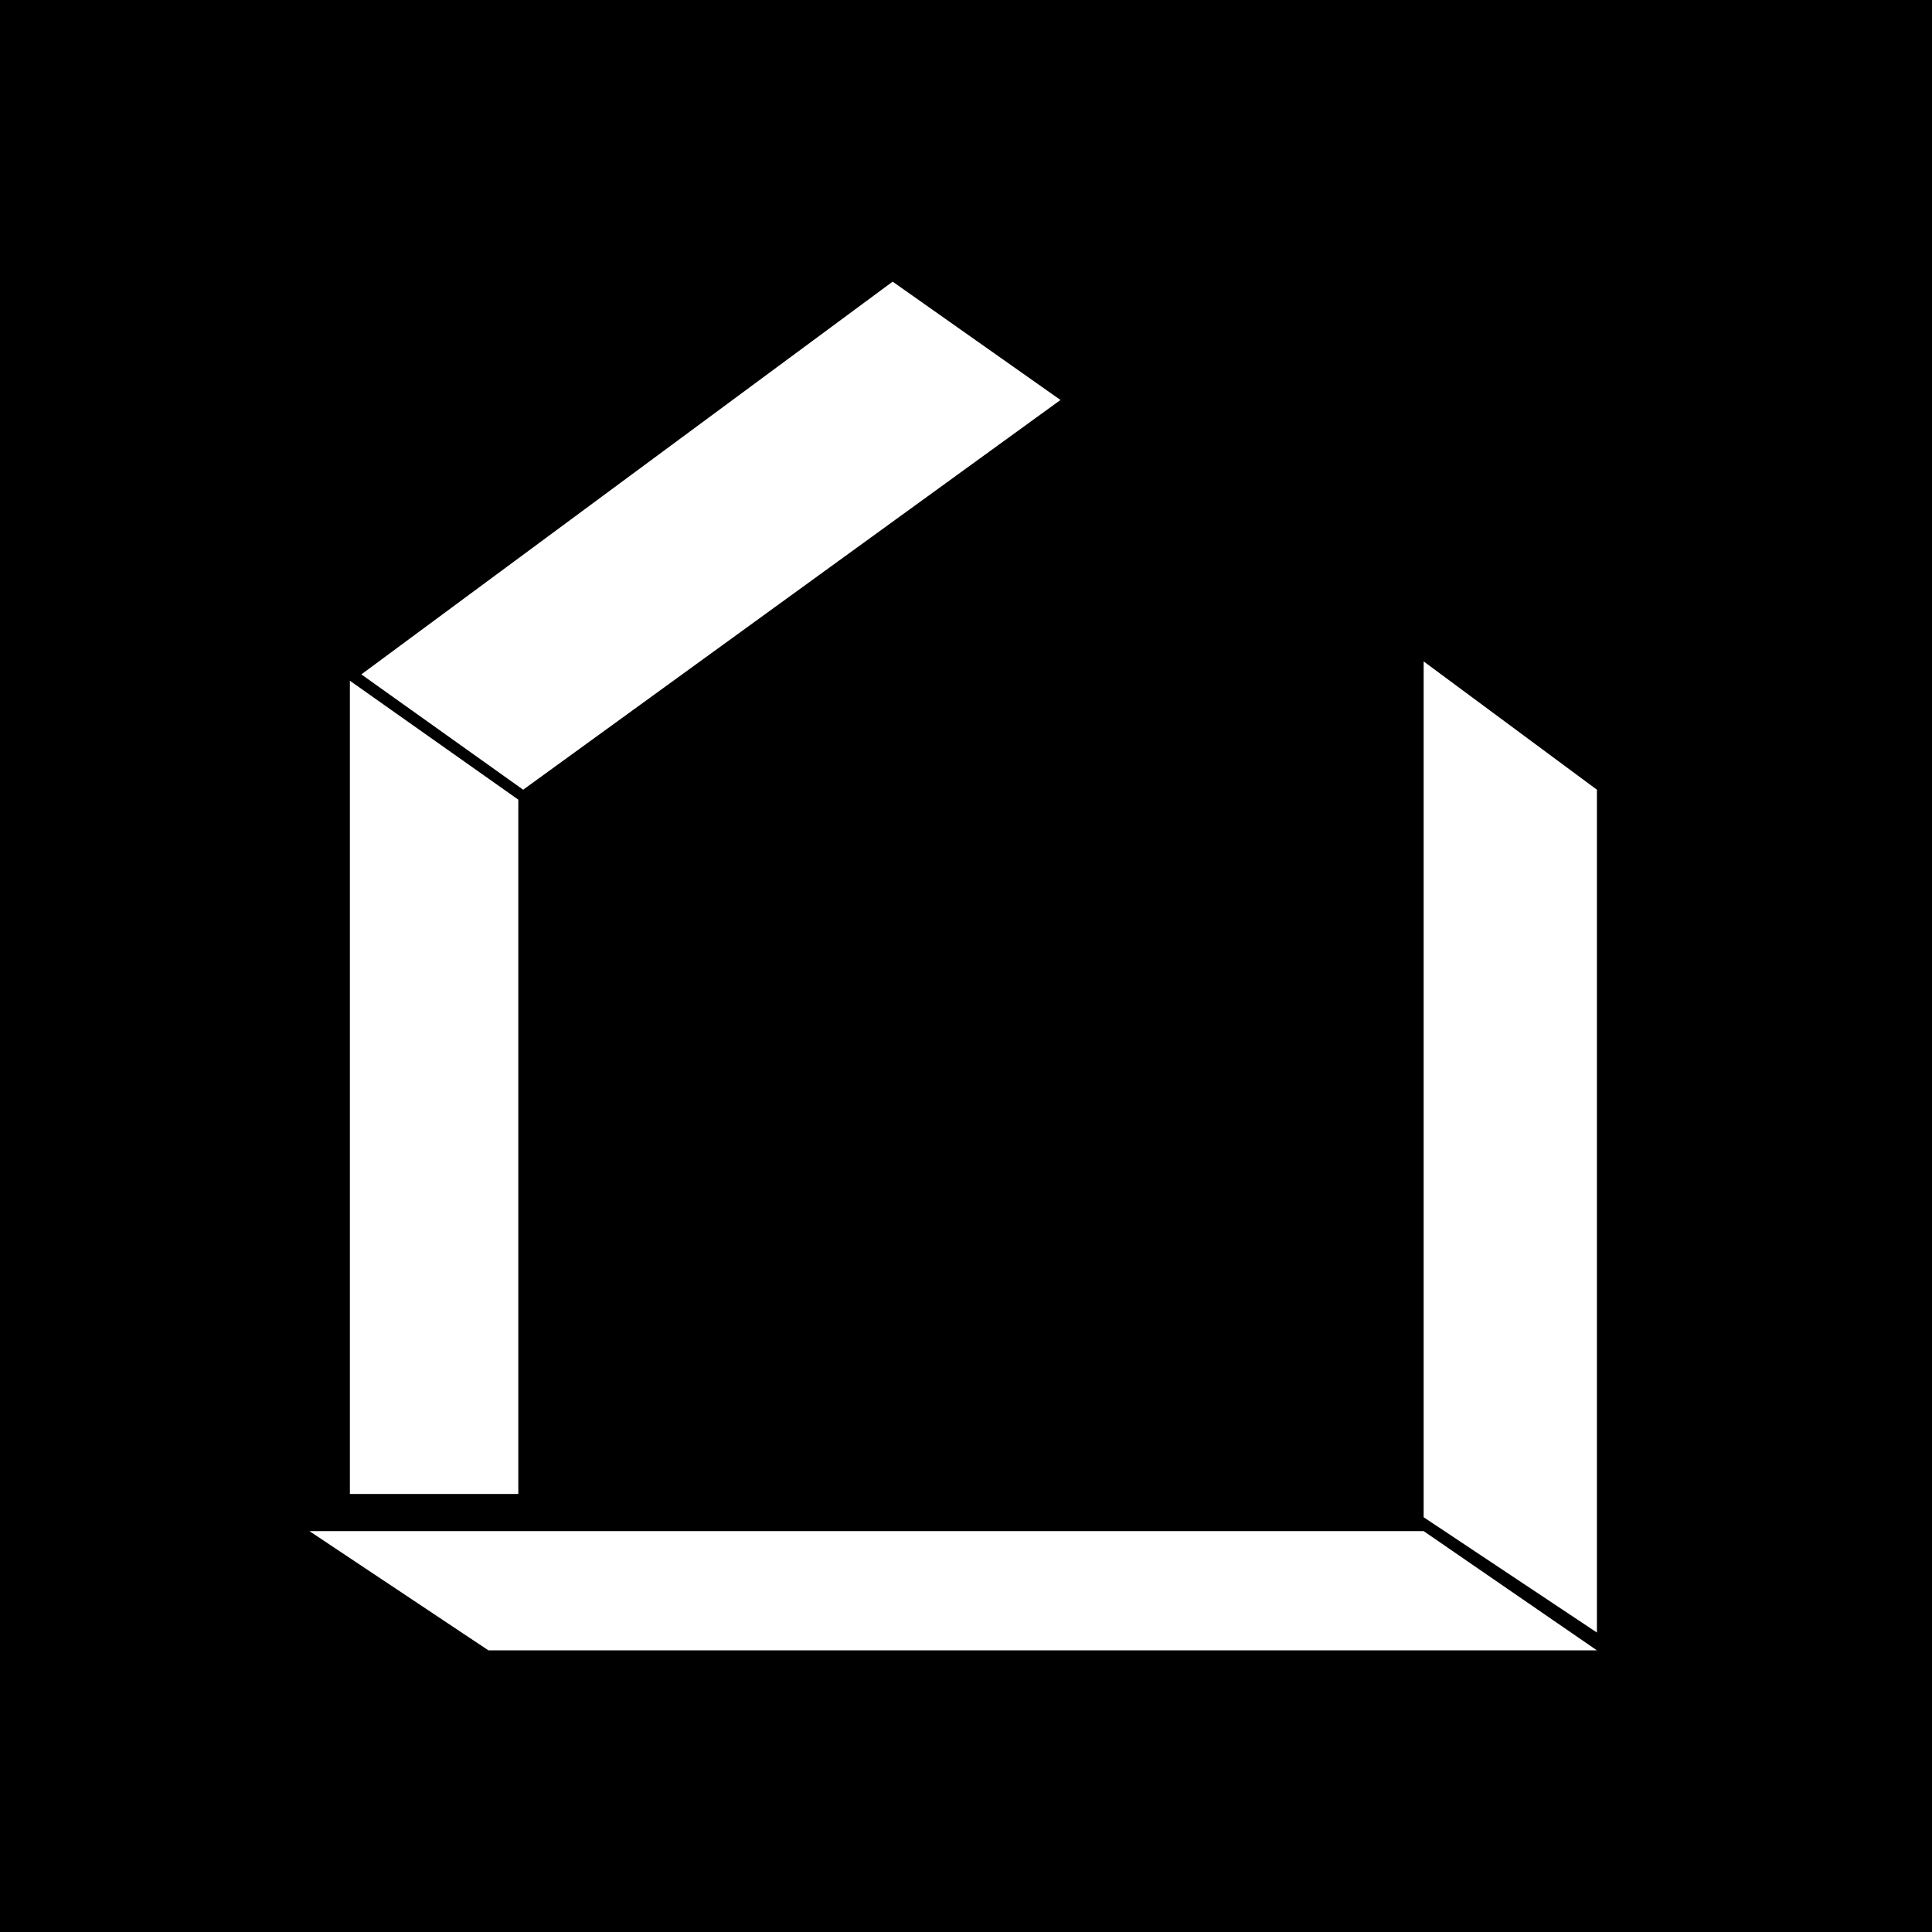 <?xml version="1.0" encoding="utf-8"?>
<!-- Generator: Adobe Illustrator 27.8.1, SVG Export Plug-In . SVG Version: 6.00 Build 0)  -->
<svg version="1.1" id="Layer_1" xmlns="http://www.w3.org/2000/svg" xmlns:xlink="http://www.w3.org/1999/xlink" x="0px" y="0px"
	 viewBox="0 0 64 64" style="enable-background:new 0 0 64 64;" xml:space="preserve">
<style type="text/css">
	.st0{fill:#FFFFFF;}
</style>
<rect x="0" width="64" height="64"/>
<g>
	<polyline class="st0" points="52.9,26.16 52.9,54.08 47.16,50.26 47.16,21.91 	"/>
	<polygon class="st0" points="52.9,54.67 16.18,54.67 10.25,50.72 47.16,50.72 	"/>
	<polygon class="st0" points="11.59,49.49 17.17,49.49 17.17,26.49 11.59,22.55 	"/>
	<polygon class="st0" points="11.97,22.34 29.57,9.33 35.13,13.25 17.33,26.16 	"/>
	<path class="st0" d="M16.95,14.31"/>
</g>
</svg>
